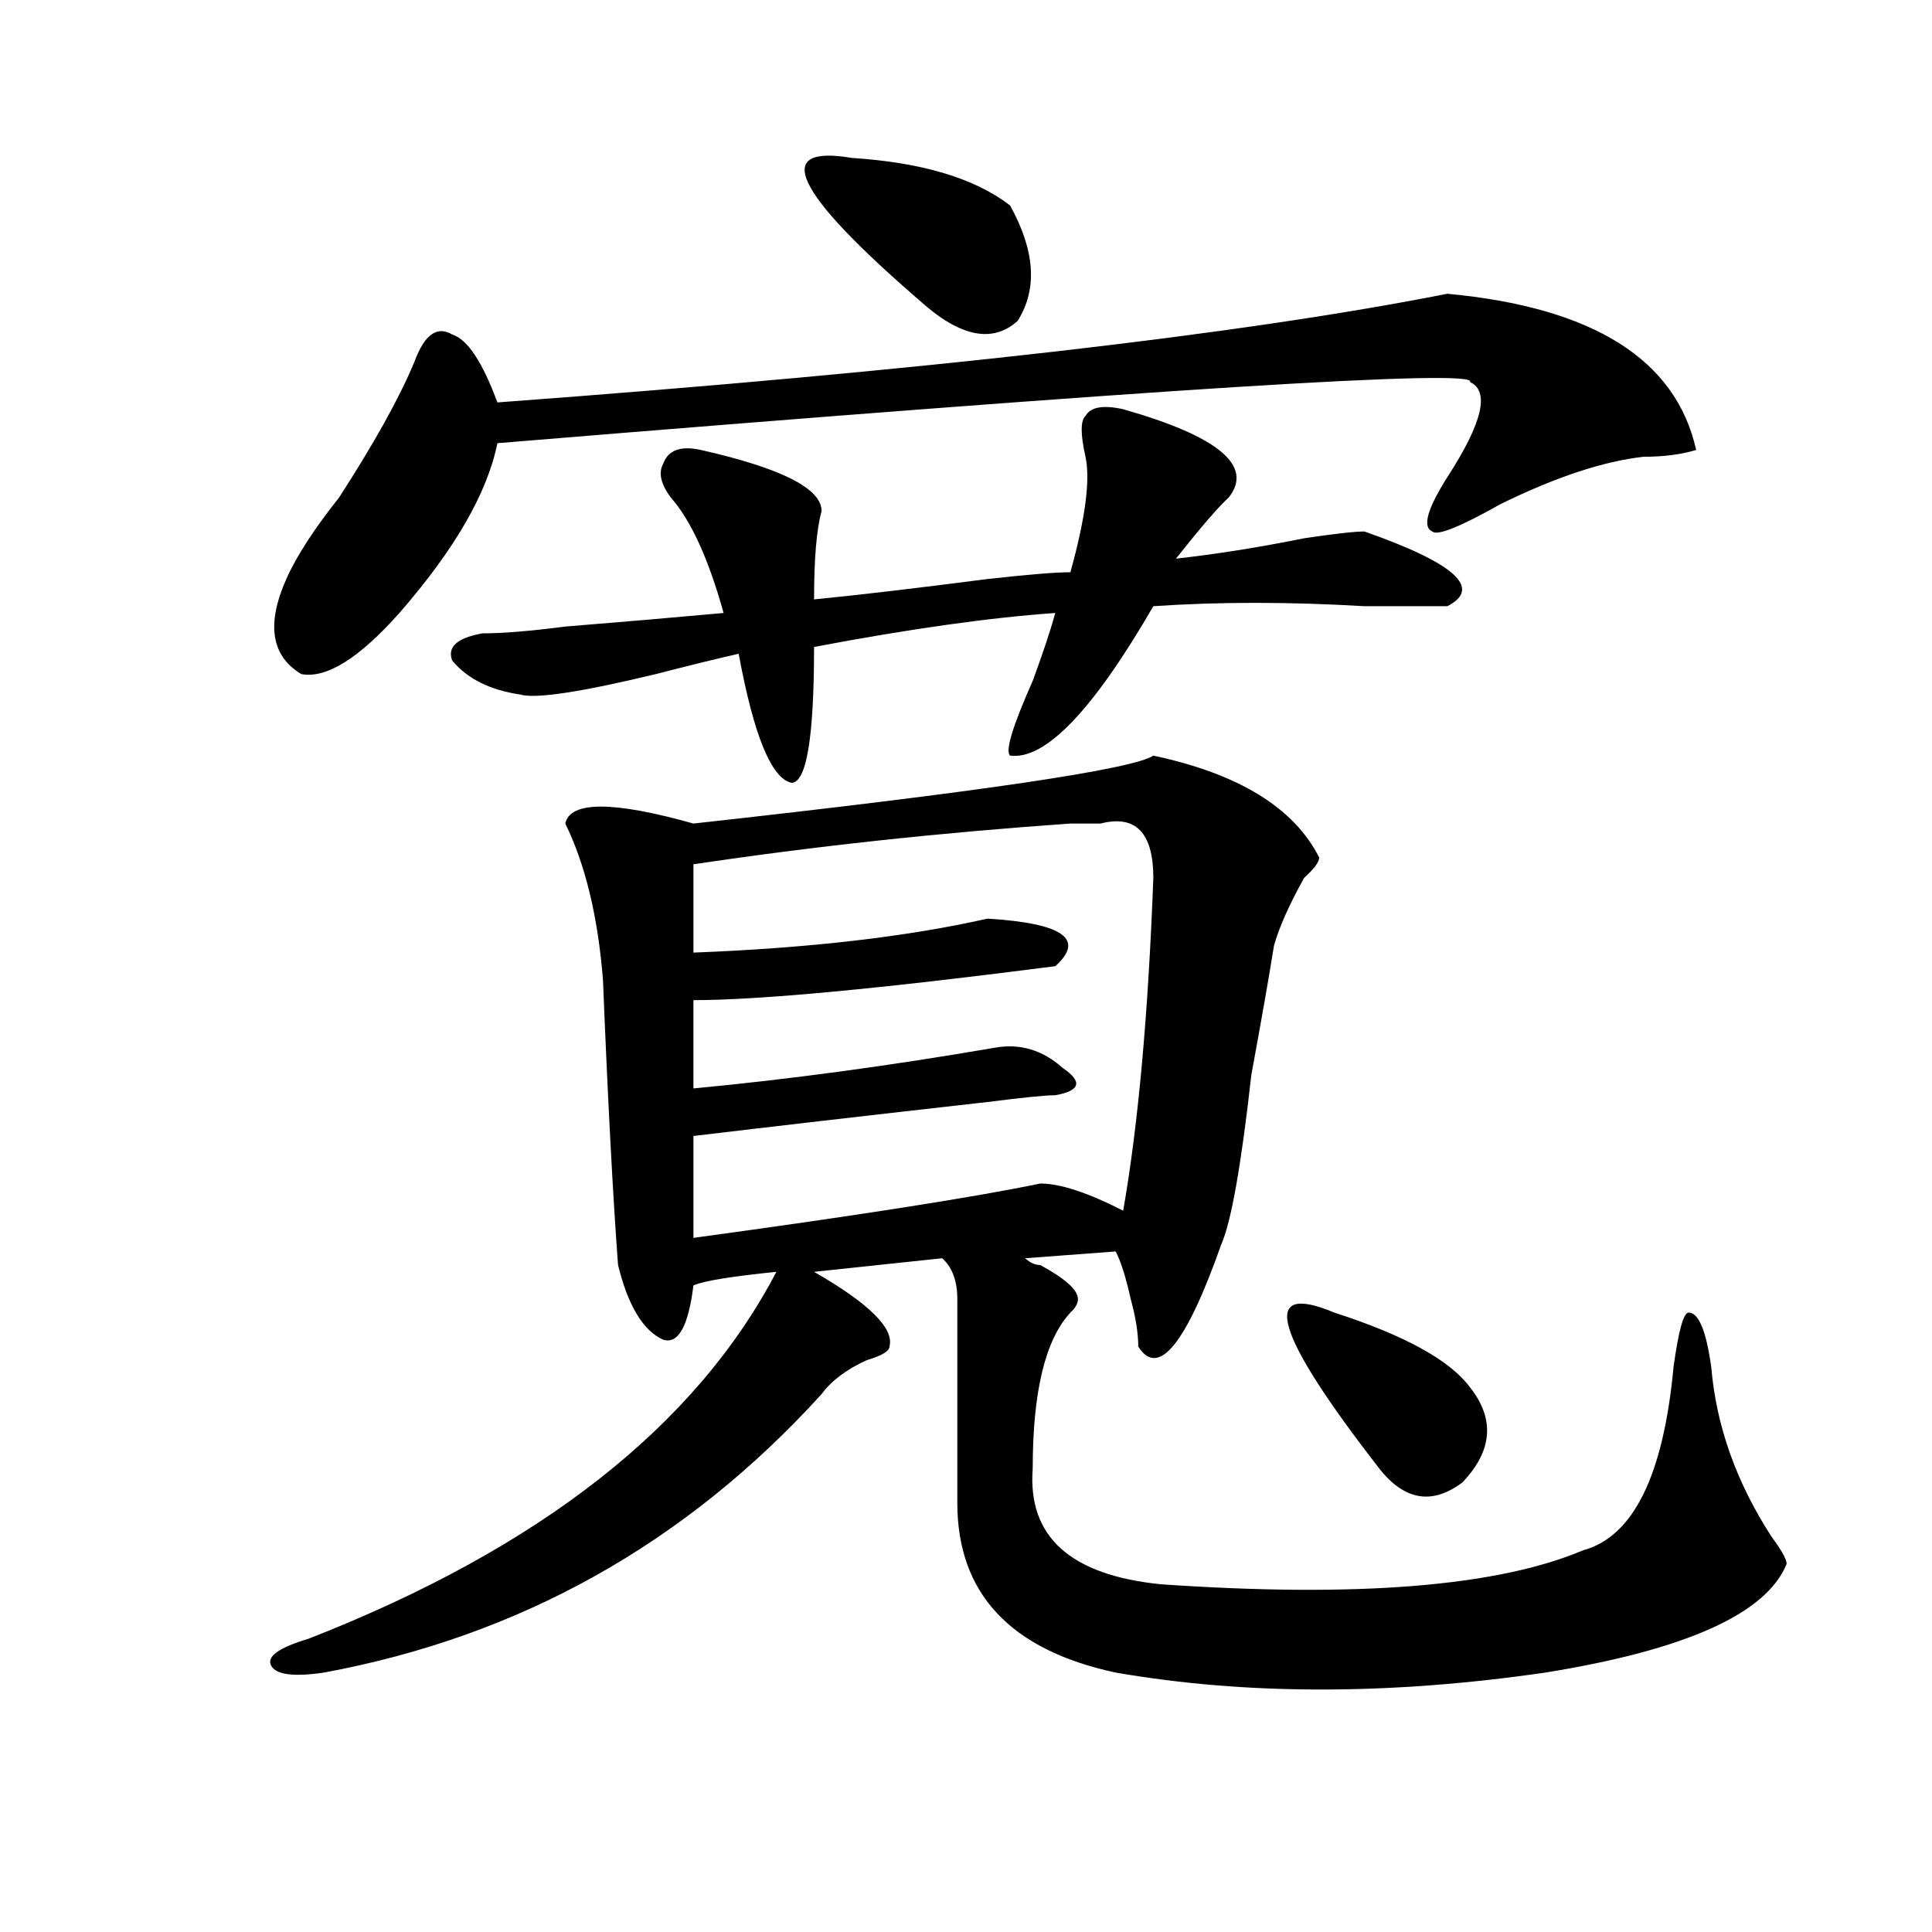 <?xml version="1.0" encoding="utf-8"?>
<!-- Generator: Adobe Illustrator 16.0.0, SVG Export Plug-In . SVG Version: 6.00 Build 0)  -->
<!DOCTYPE svg PUBLIC "-//W3C//DTD SVG 1.1//EN" "http://www.w3.org/Graphics/SVG/1.1/DTD/svg11.dtd">
<svg version="1.1" id="图层_1" xmlns="http://www.w3.org/2000/svg" xmlns:xlink="http://www.w3.org/1999/xlink" x="0px" y="0px"
	 width="1000px" height="1000px" viewBox="0 0 1000 1000" enable-background="new 0 0 1000 1000" xml:space="preserve">
<path d="M596.961,391.109c44.206,9.394,72.804,26.972,85.852,52.734c0,2.362-2.622,5.878-7.805,10.547
	c-7.805,14.063-13.048,25.818-15.609,35.156c-2.622,16.425-6.524,38.672-11.707,66.797c-5.243,46.912-10.427,76.19-15.609,87.891
	c-18.231,51.581-32.56,69.159-42.926,52.734c0-7.031-1.341-15.216-3.902-24.609c-2.622-11.7-5.243-19.885-7.805-24.609
	l-46.828,3.516c2.562,2.362,5.183,3.516,7.805,3.516c12.987,7.031,19.512,12.909,19.512,17.578c0,2.362-1.341,4.725-3.902,7.031
	c-13.048,14.063-19.512,41.034-19.512,80.859c-2.622,35.156,19.512,55.041,66.34,59.766c101.461,7.031,174.265,1.153,218.531-17.578
	c25.976-7.031,41.585-38.672,46.828-94.922c2.562-18.731,5.183-28.125,7.805-28.125c5.183,0,9.085,9.394,11.707,28.125
	c2.562,30.487,12.987,59.766,31.219,87.891c5.183,7.031,7.805,11.7,7.805,14.063c-10.427,25.763-52.071,44.494-124.875,56.25
	c-80.669,11.7-154.813,11.7-222.434,0c-54.633-11.756-81.949-41.034-81.949-87.891c0-16.369,0-51.525,0-105.469
	c0-9.338-2.622-16.369-7.805-21.094l-66.34,7.031c28.597,16.425,41.585,29.334,39.023,38.672c0,2.362-3.902,4.725-11.707,7.031
	c-10.427,4.725-18.231,10.547-23.414,17.578c-70.242,77.344-156.094,125.354-257.555,144.141
	c-15.609,2.307-24.755,1.153-27.316-3.516c-2.622-4.725,3.902-9.394,19.512-14.063c119.632-46.856,200.3-110.138,241.945-189.844
	c-23.414,2.362-37.743,4.725-42.926,7.031c-2.622,21.094-7.805,30.487-15.609,28.125c-10.427-4.669-18.231-17.578-23.414-38.672
	c-2.622-35.156-5.243-84.375-7.805-147.656c-2.622-32.794-9.146-59.766-19.512-80.859c2.562-11.7,24.694-11.7,66.34,0
	C507.207,409.896,586.534,398.141,596.961,391.109z M749.152,152.047c75.425,7.031,118.351,34.003,128.777,80.859
	c-7.805,2.362-16.95,3.516-27.316,3.516c-20.853,2.362-45.548,10.547-74.145,24.609c-20.853,11.756-32.56,16.425-35.121,14.063
	c-5.243-2.307-2.622-11.7,7.805-28.125c18.171-28.125,22.073-44.494,11.707-49.219c5.183-7.031-162.618,3.516-503.402,31.641
	c-5.243,25.818-22.134,55.097-50.73,87.891c-20.853,23.456-37.743,34.003-50.73,31.641c-15.609-9.338-18.231-25.763-7.805-49.219
	c5.183-11.7,14.269-25.763,27.316-42.188c18.171-28.125,31.219-51.525,39.023-70.313c5.183-14.063,11.707-18.731,19.512-14.063
	c7.805,2.362,15.609,14.063,23.414,35.156C478.55,191.928,642.448,173.141,749.152,152.047z M581.352,211.813
	c49.39,14.063,67.62,29.334,54.633,45.703c-5.243,4.725-14.329,15.271-27.316,31.641c20.792-2.307,42.926-5.822,66.34-10.547
	c15.609-2.307,25.976-3.516,31.219-3.516c46.828,16.425,61.097,29.334,42.926,38.672c-7.805,0-22.134,0-42.926,0
	c-39.023-2.307-75.485-2.307-109.266,0c-31.219,53.943-55.974,79.706-74.145,77.344c-2.622-2.307,1.28-15.216,11.707-38.672
	c5.183-14.063,9.085-25.763,11.707-35.156c-33.841,2.362-75.485,8.24-124.875,17.578c0,46.912-3.902,70.313-11.707,70.313
	c-10.427-2.307-19.512-24.609-27.316-66.797c-10.427,2.362-24.755,5.878-42.926,10.547c-39.023,9.394-62.438,12.909-70.242,10.547
	c-15.609-2.307-27.316-8.185-35.121-17.578c-2.622-7.031,2.562-11.7,15.609-14.063c10.366,0,24.694-1.153,42.926-3.516
	c28.597-2.307,55.913-4.669,81.949-7.031c-7.805-28.125-16.95-48.01-27.316-59.766c-5.243-7.031-6.524-12.854-3.902-17.578
	c2.562-7.031,9.085-9.338,19.512-7.031c41.585,9.394,62.438,19.94,62.438,31.641c-2.622,9.394-3.902,24.609-3.902,45.703
	c23.414-2.307,53.292-5.822,89.754-10.547c20.792-2.307,35.121-3.516,42.926-3.516c7.805-28.125,10.366-48.01,7.805-59.766
	c-2.622-11.7-2.622-18.731,0-21.094C564.401,210.659,570.925,209.506,581.352,211.813z M569.645,426.266c-2.622,0-7.805,0-15.609,0
	c-67.681,4.725-132.68,11.756-195.117,21.094v45.703c59.815-2.307,110.546-8.185,152.191-17.578
	c39.023,2.362,50.73,10.547,35.121,24.609c-91.095,11.756-153.532,17.578-187.313,17.578v45.703
	c49.39-4.669,101.461-11.7,156.094-21.094c12.987-2.307,24.694,1.209,35.121,10.547c10.366,7.031,9.085,11.756-3.902,14.063
	c-5.243,0-16.95,1.209-35.121,3.516c-62.438,7.031-113.168,12.909-152.191,17.578v52.734c85.852-11.7,145.667-21.094,179.508-28.125
	c10.366,0,24.694,4.725,42.926,14.063c7.805-44.494,12.987-101.953,15.609-172.266C596.961,430.99,587.815,421.597,569.645,426.266z
	 M440.867,81.734c36.401,2.362,63.718,10.547,81.949,24.609c12.987,23.456,14.269,43.396,3.902,59.766
	c-13.048,11.756-29.938,8.24-50.73-10.547C410.929,99.313,399.222,74.703,440.867,81.734z M690.617,679.391
	c36.401,11.756,59.815,24.609,70.242,38.672c12.987,16.425,11.707,32.85-3.902,49.219c-15.609,11.756-29.938,9.394-42.926-7.031
	C659.398,689.938,651.594,663.021,690.617,679.391z"/>
</svg>

